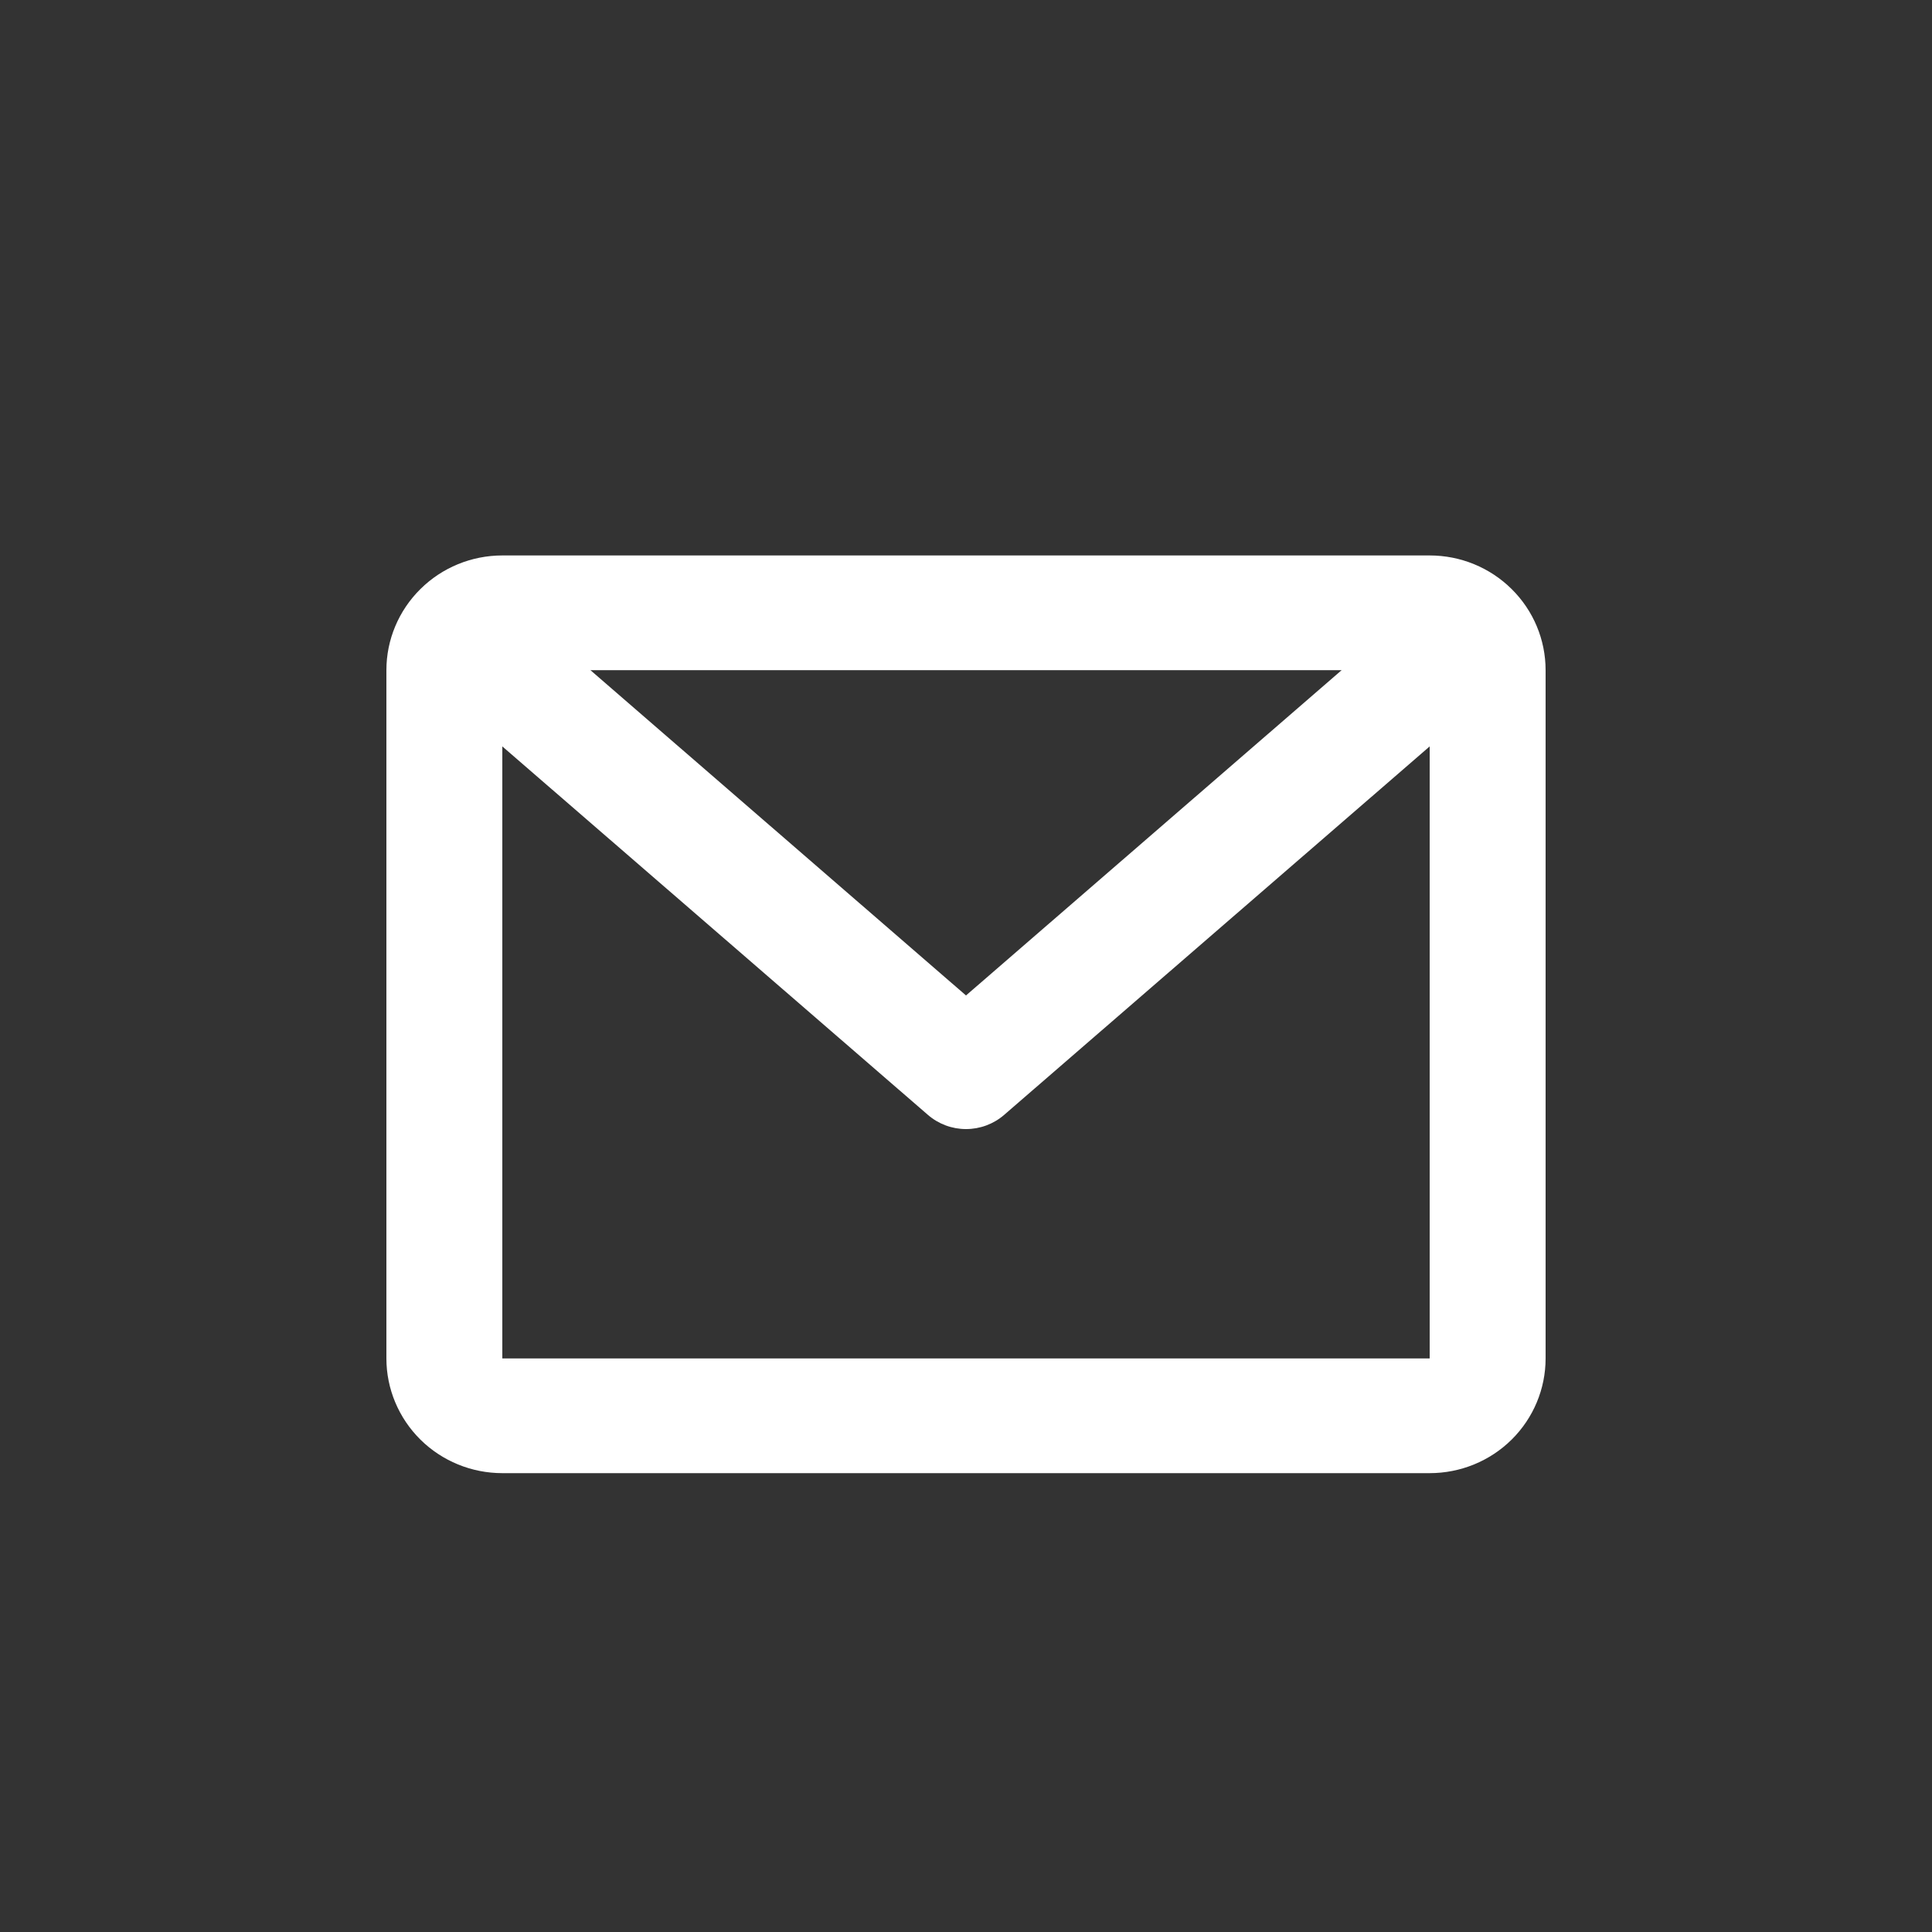 <svg xmlns="http://www.w3.org/2000/svg" width="32" height="32" viewBox="0 0 32 32" fill="none">
    <rect x="0" y="0" width="32" height="32" fill="#333333" stroke="none"/>
    <path d="M6.4 11.1C6.4 10.596 6.603 10.113 6.963 9.757C7.323 9.4 7.811 9.2 8.32 9.2H23.68C24.19 9.2 24.678 9.4 25.038 9.757C25.398 10.113 25.6 10.596 25.6 11.1V22.5C25.6 23.004 25.398 23.487 25.038 23.844C24.678 24.2 24.19 24.4 23.68 24.4H8.32C7.811 24.4 7.323 24.2 6.963 23.844C6.603 23.487 6.4 23.004 6.4 22.5V11.1ZM9.779 11.1L16 16.488L22.222 11.1H9.779ZM23.68 12.363L16.633 18.465C16.458 18.617 16.233 18.701 16 18.701C15.768 18.701 15.543 18.617 15.368 18.465L8.32 12.363V22.5H23.68V12.363Z" fill="white"/>
</svg>
